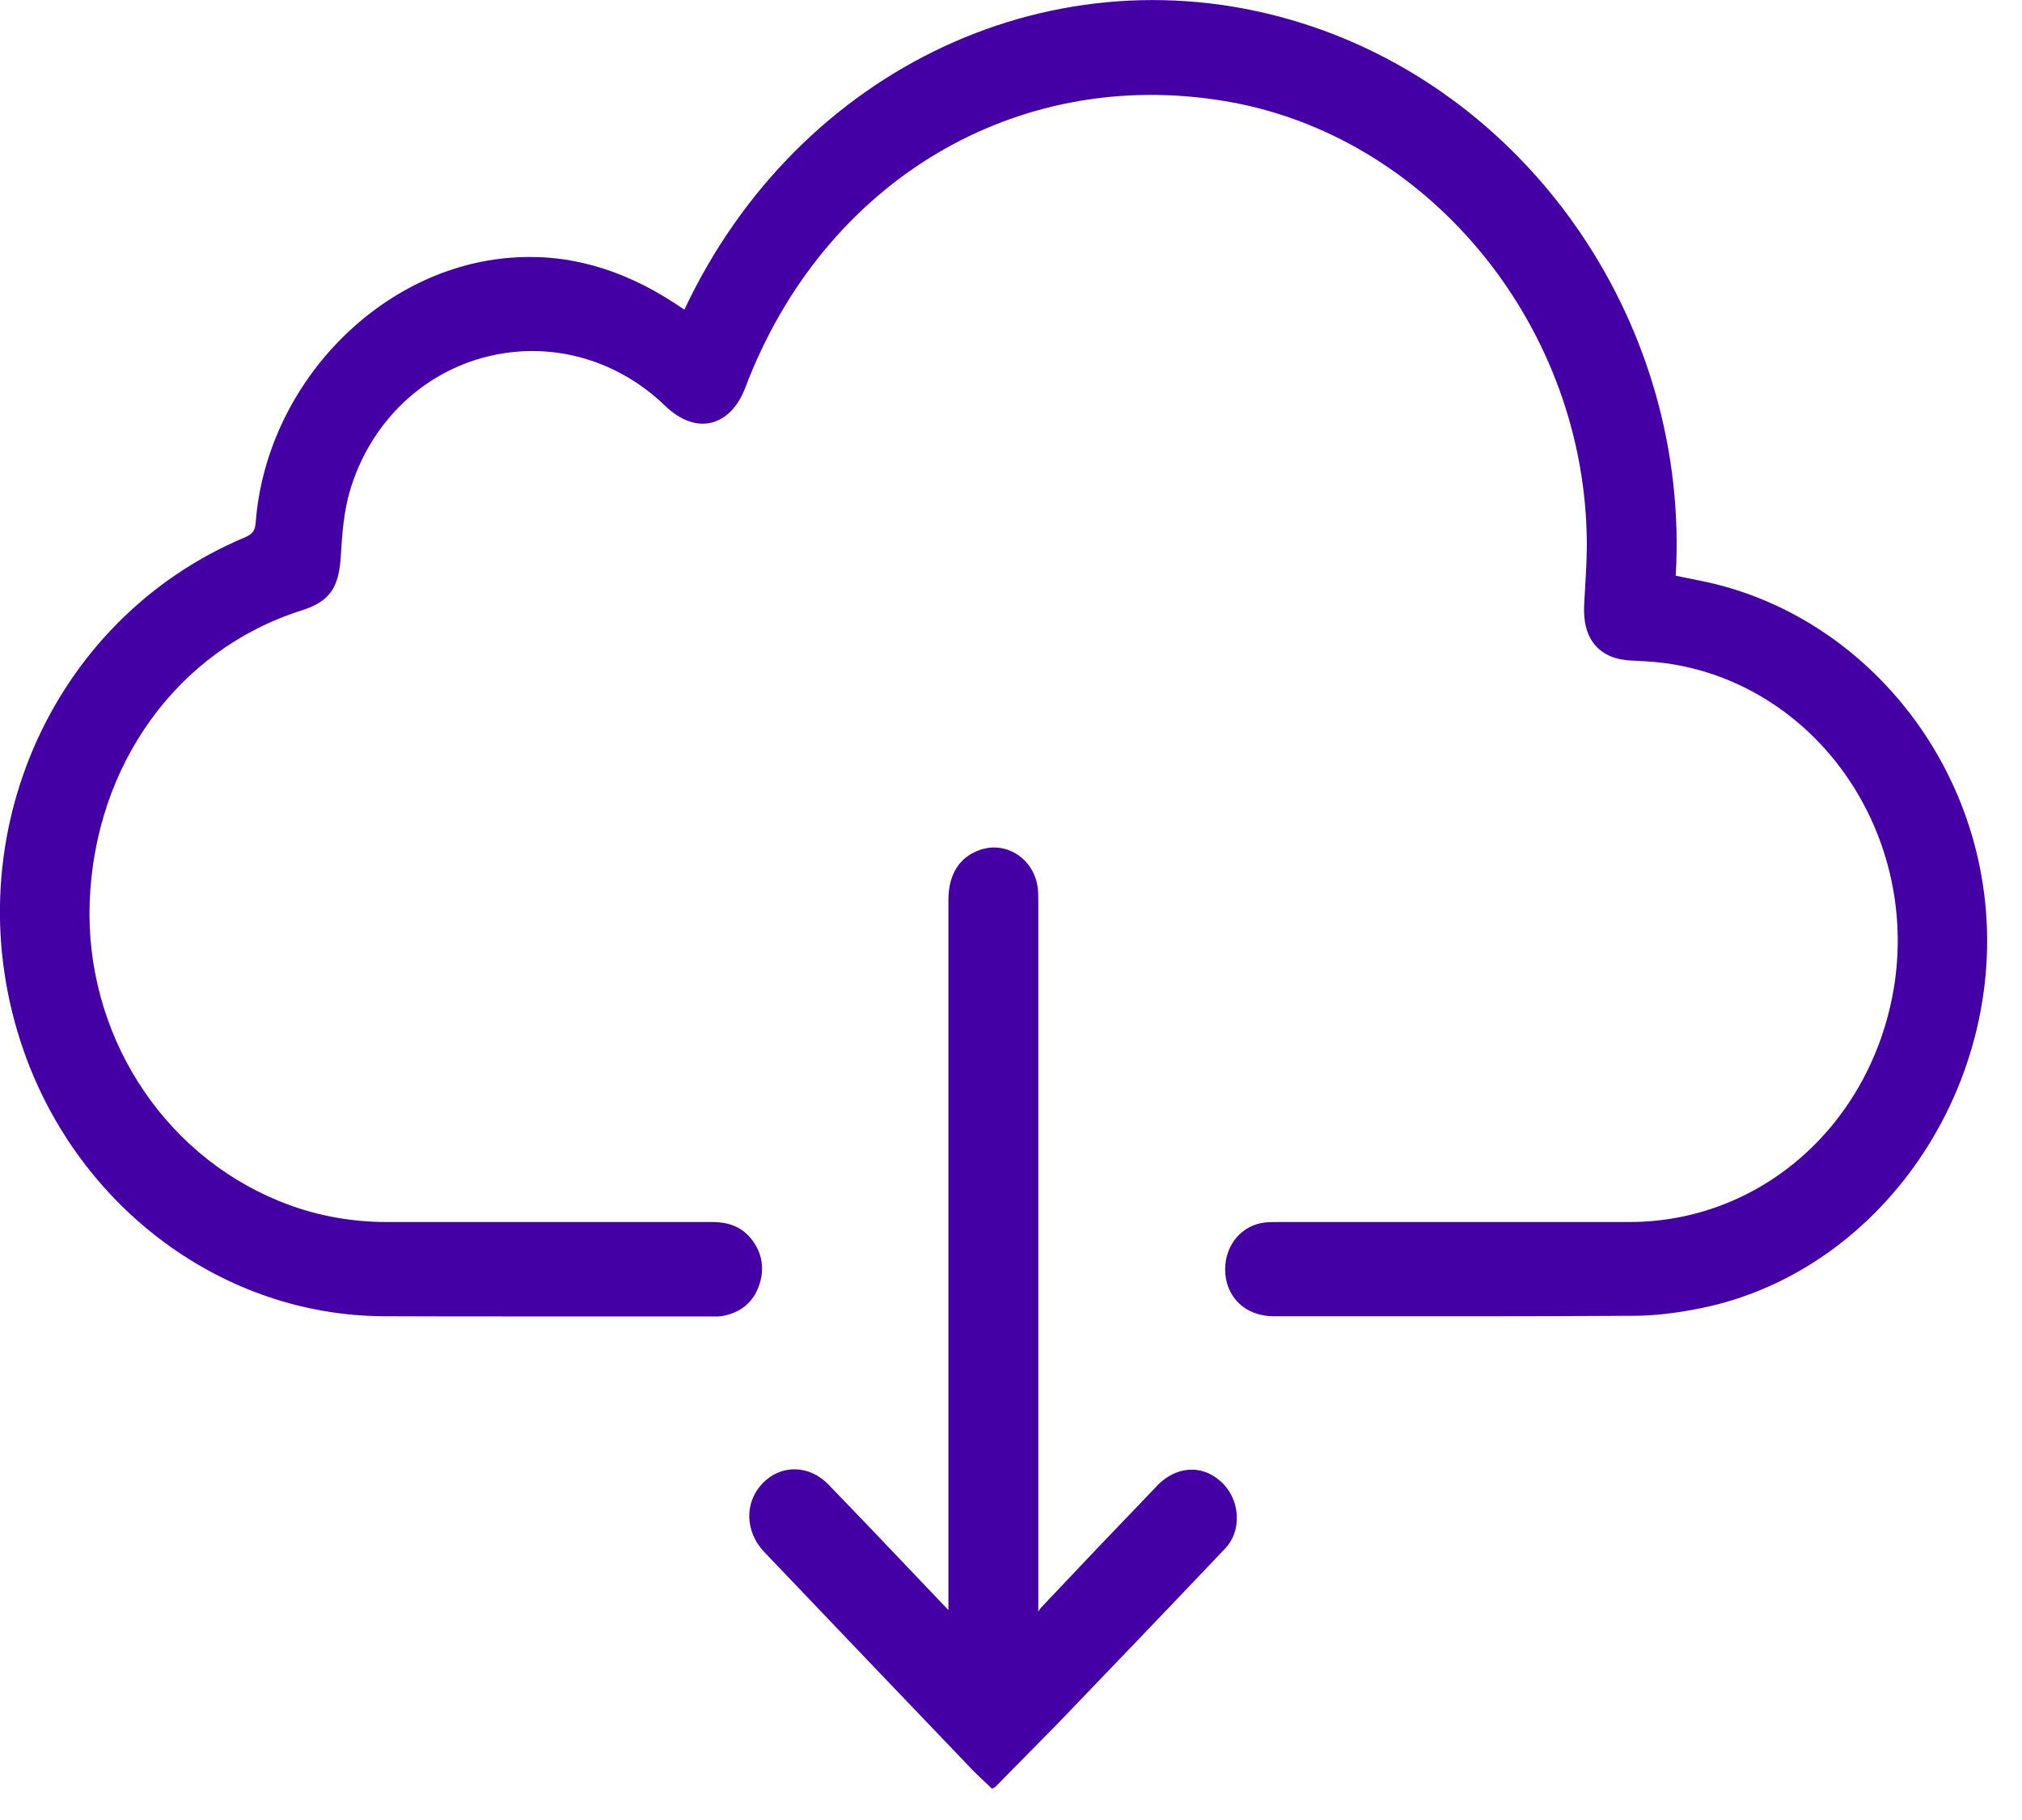 <svg width="40" height="36" viewBox="0 0 40 36" fill="none" xmlns="http://www.w3.org/2000/svg">
<g clip-path="url(#clip0_37_4941)">
<path d="M33.644 25.877C33.163 25.974 32.744 26.022 32.363 26.026C30.329 26.039 28.258 26.035 26.257 26.035H25.194C24.633 26.035 24.24 25.653 24.236 25.112C24.236 24.625 24.562 24.234 25.023 24.181C25.11 24.172 25.198 24.172 25.286 24.172H27.525C29.099 24.172 30.677 24.172 32.25 24.172C34.778 24.163 36.908 22.336 37.431 19.731C37.741 18.18 37.394 16.559 36.477 15.28C35.561 14.002 34.167 13.202 32.66 13.088C32.531 13.079 32.401 13.07 32.275 13.066C31.962 13.053 31.723 12.952 31.56 12.767C31.396 12.578 31.321 12.31 31.338 11.968L31.355 11.665C31.376 11.296 31.401 10.913 31.388 10.544C31.275 6.335 28.199 2.658 24.227 1.999C20.097 1.31 16.288 3.59 14.744 7.667C14.601 8.044 14.363 8.29 14.07 8.361C13.777 8.431 13.455 8.312 13.162 8.031C12.174 7.074 10.818 6.722 9.529 7.082C8.278 7.434 7.303 8.418 6.922 9.71C6.8 10.123 6.767 10.571 6.742 10.997C6.704 11.638 6.516 11.902 5.955 12.078C3.515 12.855 1.874 15.122 1.774 17.846C1.682 20.425 3.184 22.802 5.516 23.755C6.189 24.032 6.909 24.172 7.654 24.172H9.261C10.868 24.172 12.48 24.172 14.087 24.172C14.447 24.172 14.698 24.286 14.882 24.532C15.083 24.8 15.129 25.112 15.012 25.438C14.895 25.767 14.643 25.969 14.288 26.031C14.229 26.039 14.17 26.044 14.112 26.039H12.09C11.429 26.039 10.768 26.039 10.102 26.039C9.265 26.039 8.428 26.039 7.591 26.035C4.432 26.022 1.569 23.913 0.472 20.794C-0.959 16.726 0.958 12.262 4.838 10.632C5.001 10.562 5.047 10.496 5.059 10.325C5.269 7.645 7.445 5.351 10.015 5.105C11.17 4.996 12.262 5.29 13.354 6.002C13.413 6.041 13.472 6.081 13.539 6.125C15.799 1.318 20.913 -1.063 25.751 0.457C30.334 1.898 33.435 6.485 33.15 11.388L33.259 11.41C33.389 11.436 33.518 11.462 33.648 11.489C36.44 12.051 38.666 14.388 39.193 17.297C39.897 21.198 37.356 25.126 33.644 25.877ZM22.884 29.396C22.118 30.191 21.356 30.991 20.599 31.795C20.574 31.821 20.557 31.847 20.54 31.878V17.934V17.855C20.54 17.767 20.54 17.674 20.532 17.587C20.503 17.305 20.356 17.055 20.13 16.906C19.904 16.756 19.628 16.721 19.368 16.818C18.971 16.963 18.762 17.305 18.762 17.802V31.847C18.762 31.847 18.728 31.812 18.711 31.795L17.95 30.995C17.431 30.45 16.912 29.905 16.389 29.365C16.008 28.97 15.443 28.961 15.079 29.348C14.723 29.721 14.74 30.301 15.116 30.696C16.481 32.129 17.853 33.561 19.222 34.993C19.301 35.076 19.385 35.151 19.465 35.23L19.624 35.38L19.686 35.349L20.925 34.092C22.03 32.941 23.135 31.79 24.236 30.63C24.395 30.463 24.478 30.235 24.466 29.989C24.457 29.721 24.34 29.471 24.144 29.299C23.767 28.961 23.261 29 22.88 29.396H22.884Z" fill="#4400A5"/>
</g>
<defs>
<clipPath id="clip0_37_4941">
<rect width="39.311" height="35.384" fill="white"/>
</clipPath>
</defs>
</svg>
